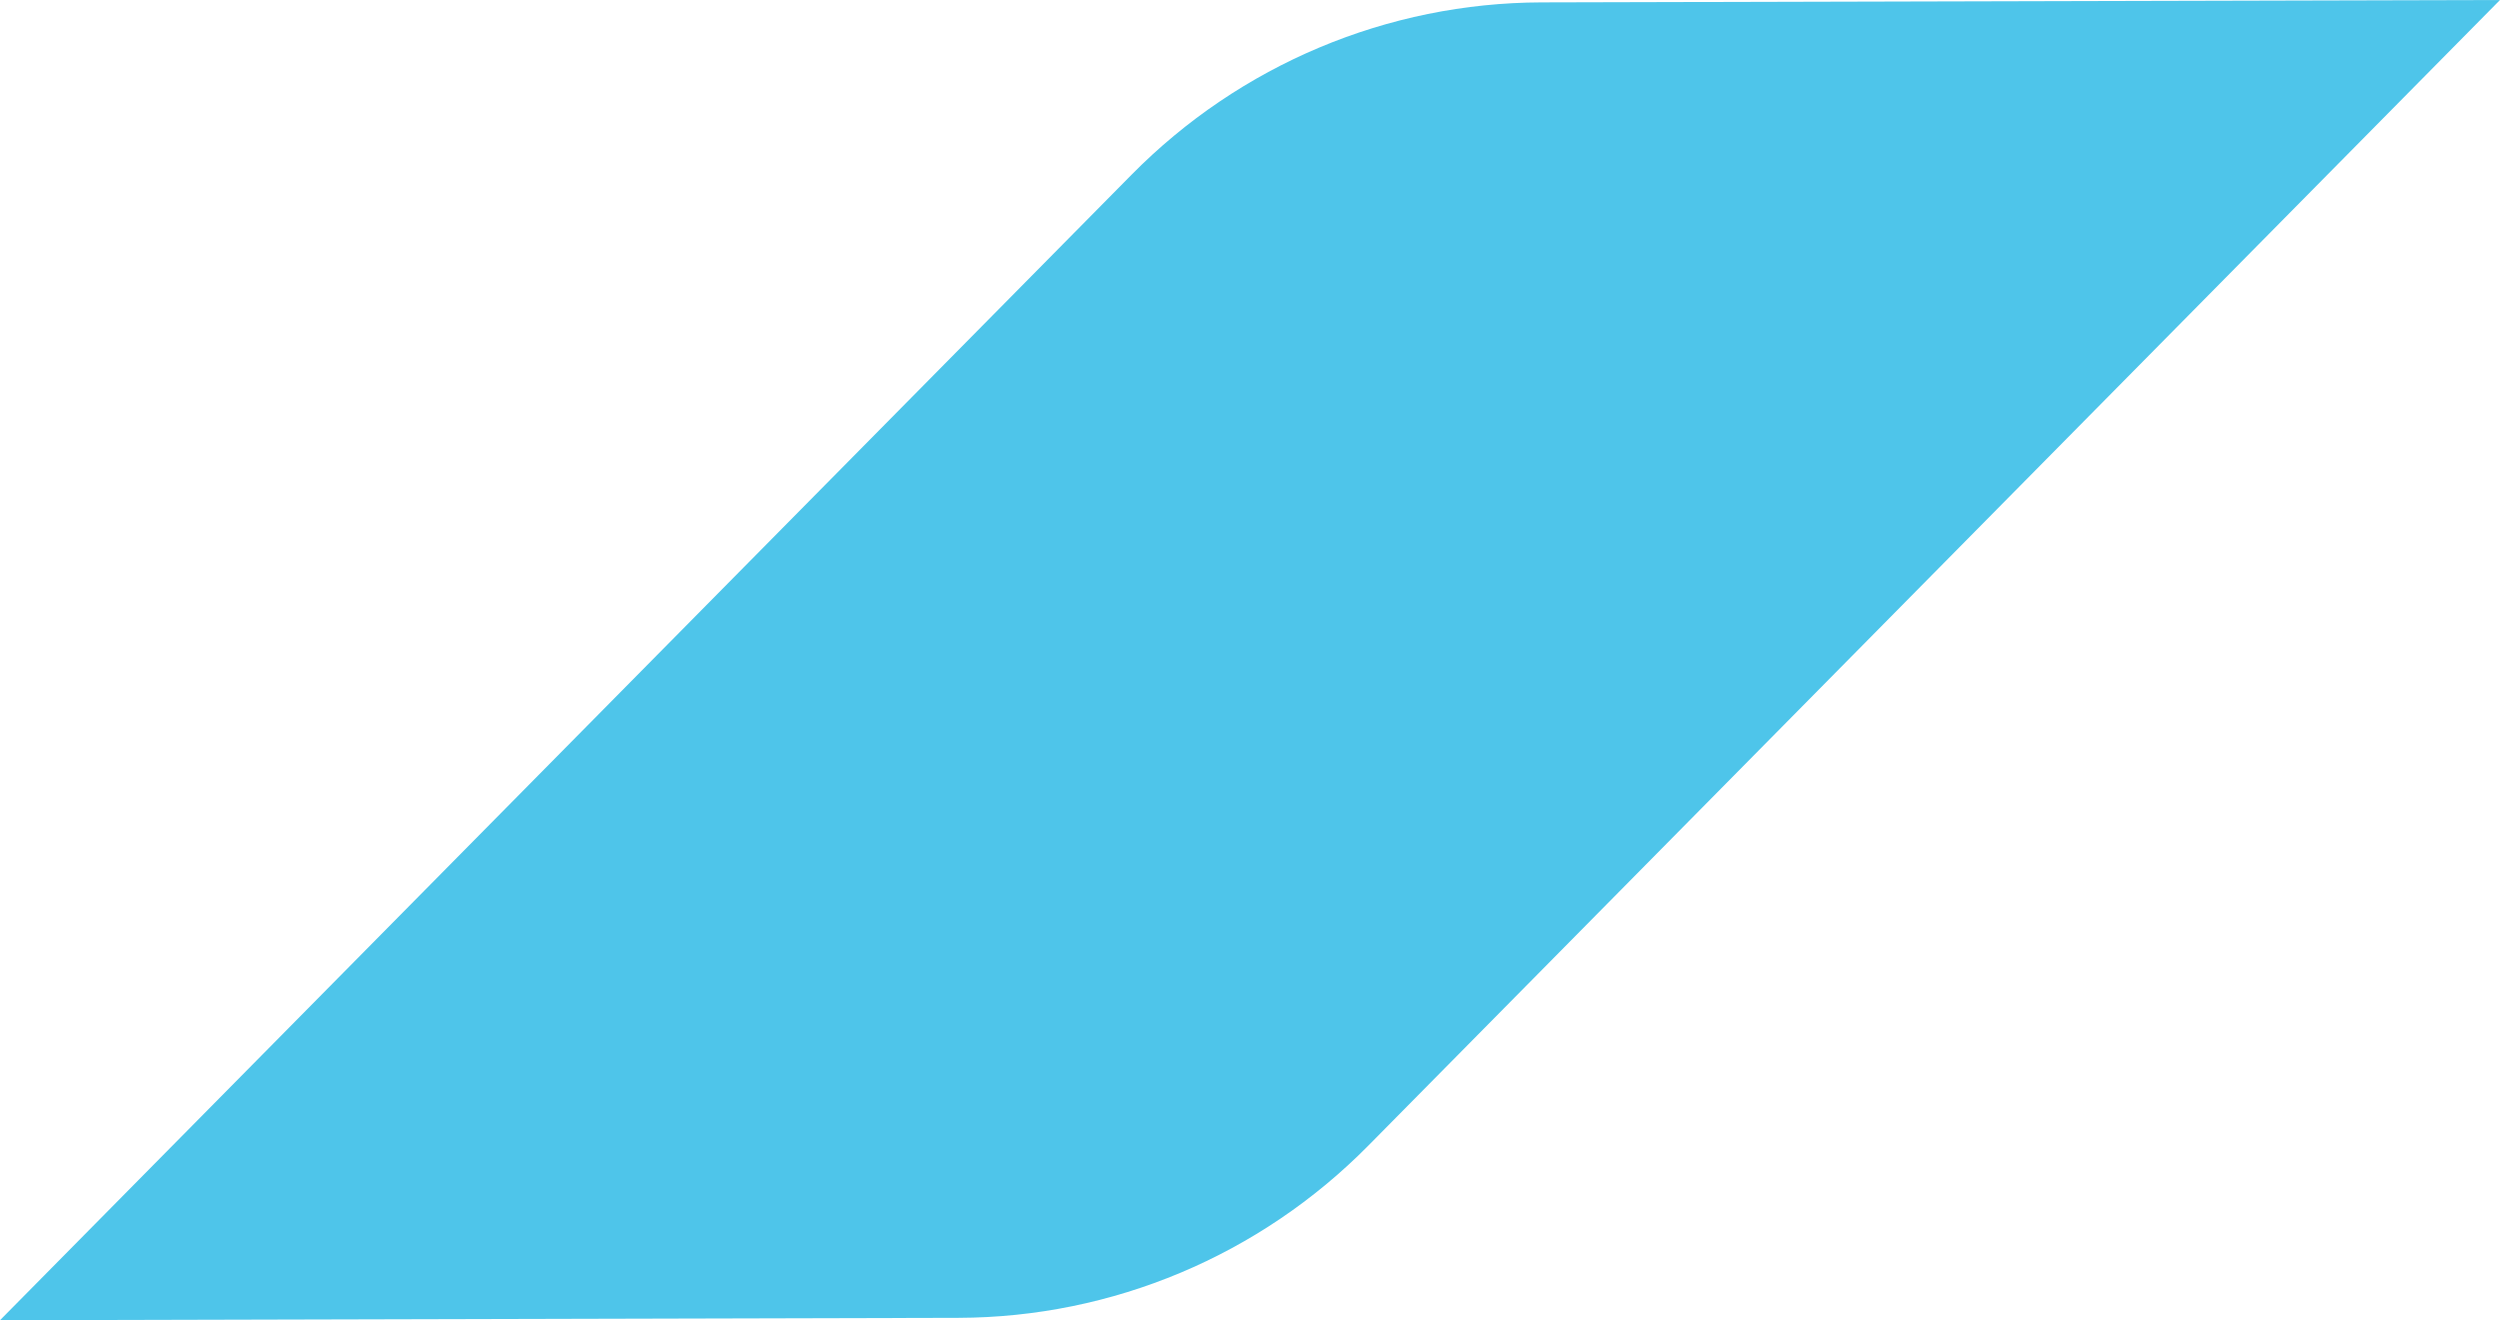 <?xml version="1.0" encoding="UTF-8"?> <svg xmlns="http://www.w3.org/2000/svg" width="89" height="47" viewBox="0 0 89 47" fill="none"><path d="M54.877 0.085C49.396 0.1 44.145 2.304 40.277 6.227L0 47L34.123 46.915C39.604 46.9 44.855 44.696 48.723 40.773L89 0L54.877 0.085Z" fill="#4EC5EA"></path></svg> 